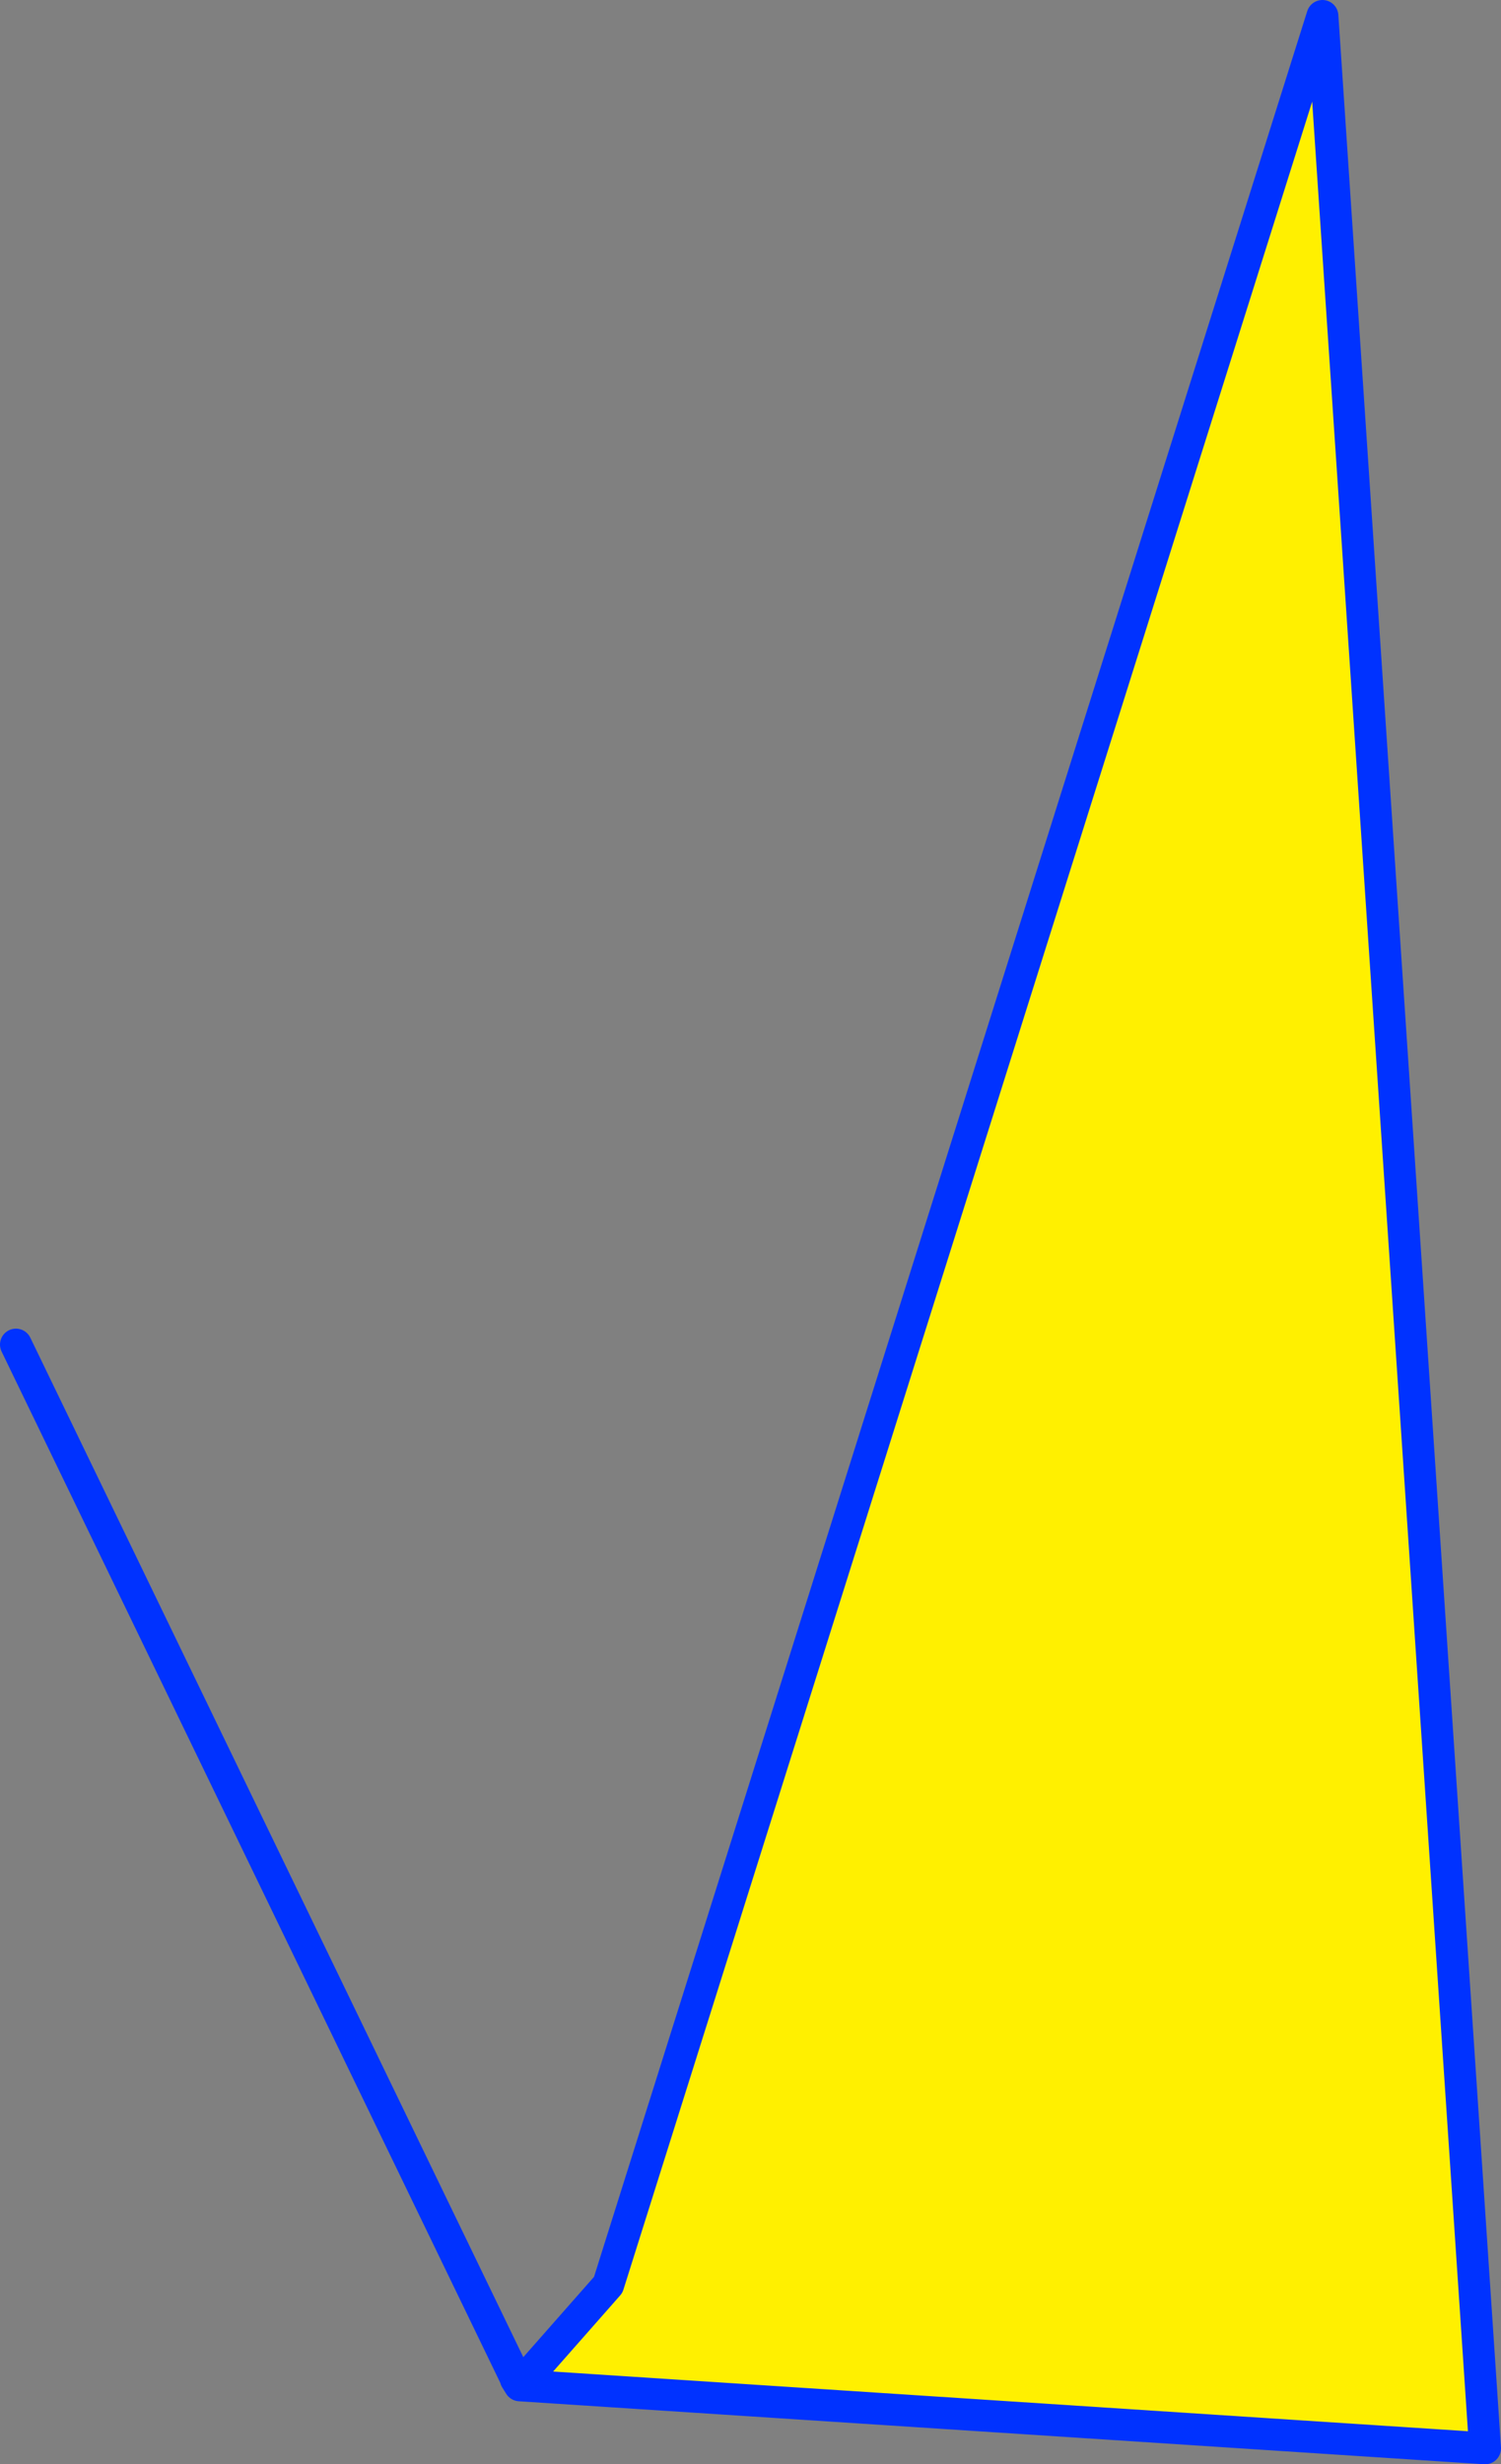 <?xml version="1.0" encoding="UTF-8" standalone="no"?>
<svg xmlns:xlink="http://www.w3.org/1999/xlink" height="154.5px" width="94.15px" xmlns="http://www.w3.org/2000/svg">
  <rect width="100%" height="100%" fill="#808080" stroke="none"/>
  <g transform="matrix(1.0, 0.0, 0.0, 1.0, -303.95, -63.1)">
    <path d="M336.55 212.65 L342.1 206.35 386.9 64.1 397.1 216.6 336.55 212.65" fill="#fff000" fill-rule="evenodd" stroke="none"/>
    <path d="M336.55 212.65 L336.3 212.25 336.3 212.2 304.95 147.4 M336.55 212.65 L342.1 206.35 386.9 64.1 397.1 216.6 336.55 212.65 336.3 212.2" fill="none" stroke="#0032ff" stroke-linecap="round" stroke-linejoin="round" stroke-width="2.0"/>
  </g>
</svg>
